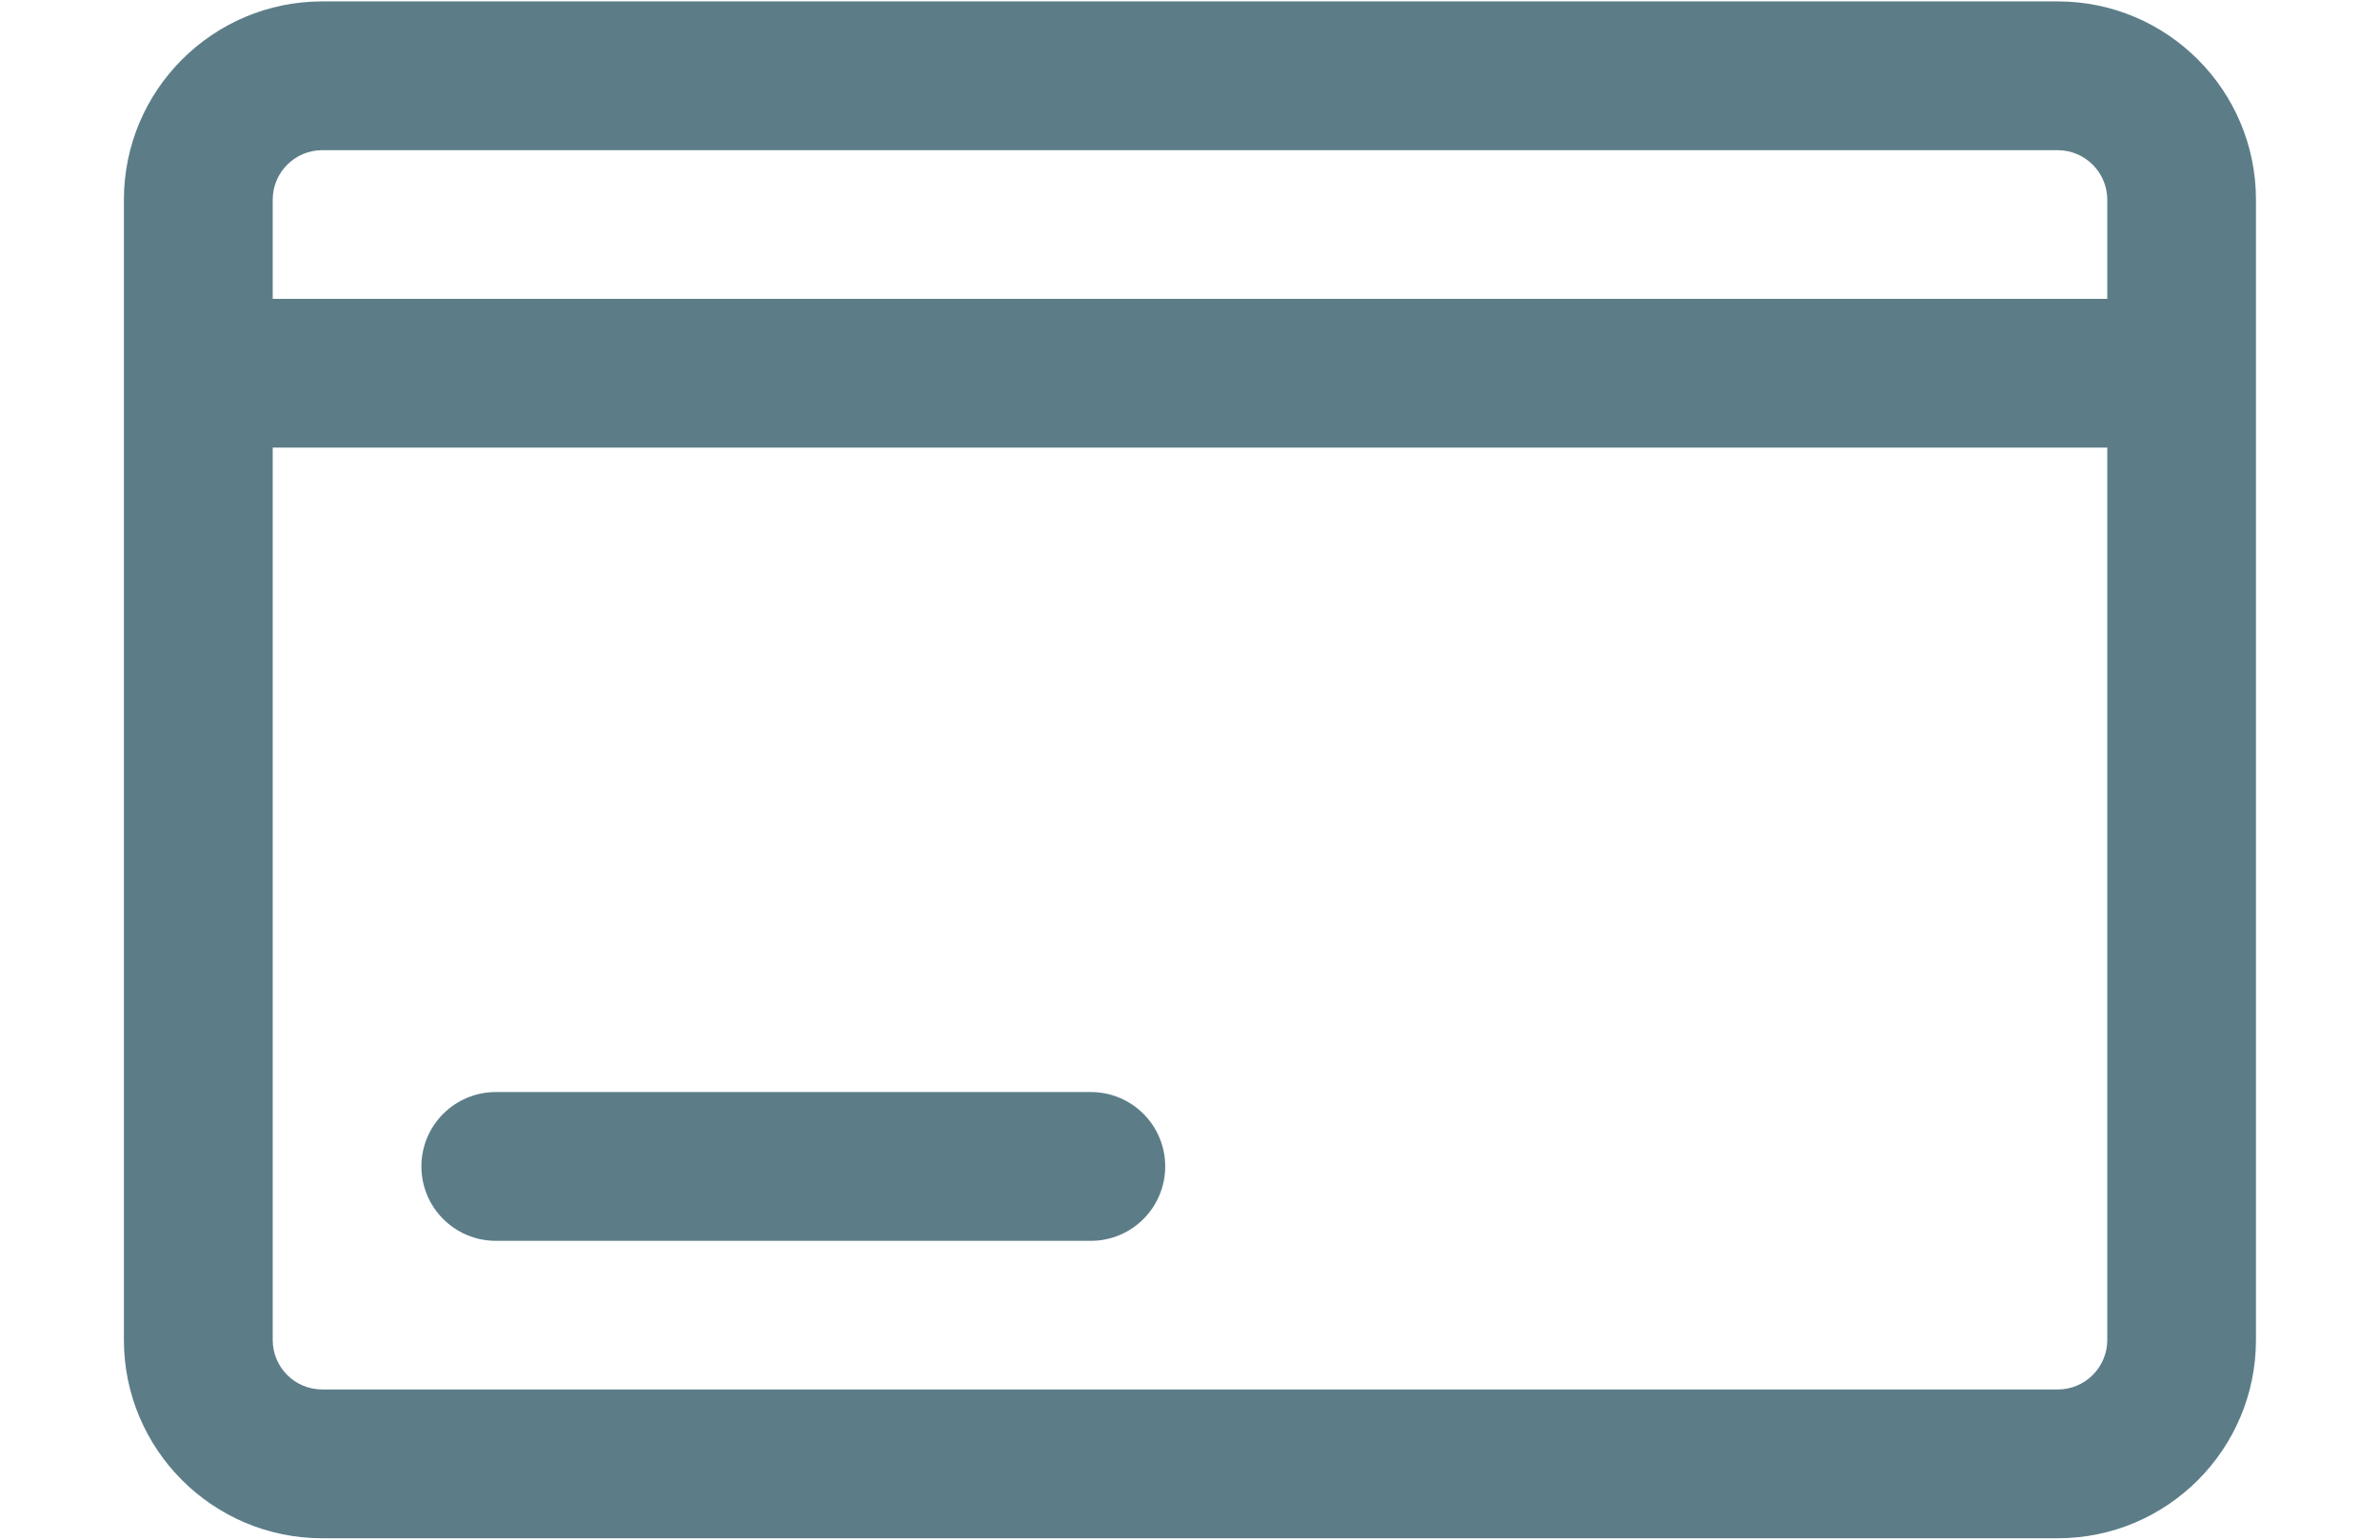 <svg width="17" height="11" viewBox="0 0 17 11" fill="none" xmlns="http://www.w3.org/2000/svg">
<path d="M3.01 8.333C3.01 8.04 3.248 7.802 3.542 7.802H7.792C8.085 7.802 8.323 8.04 8.323 8.333C8.323 8.627 8.085 8.865 7.792 8.865H3.542C3.248 8.865 3.01 8.627 3.01 8.333Z" fill="#5C7D88"/>
<path fill-rule="evenodd" clip-rule="evenodd" d="M0.885 1.427C0.885 0.645 1.52 0.01 2.302 0.01H14.698C15.48 0.01 16.114 0.645 16.114 1.427V9.573C16.114 10.355 15.48 10.99 14.698 10.99H2.302C1.52 10.99 0.885 10.355 0.885 9.573V1.427ZM2.302 1.073C2.106 1.073 1.948 1.232 1.948 1.427V2.135H15.052V1.427C15.052 1.232 14.893 1.073 14.698 1.073H2.302ZM15.052 3.198H1.948V9.573C1.948 9.769 2.106 9.927 2.302 9.927H14.698C14.893 9.927 15.052 9.769 15.052 9.573V3.198Z" fill="#5C7D88"/>
</svg>
